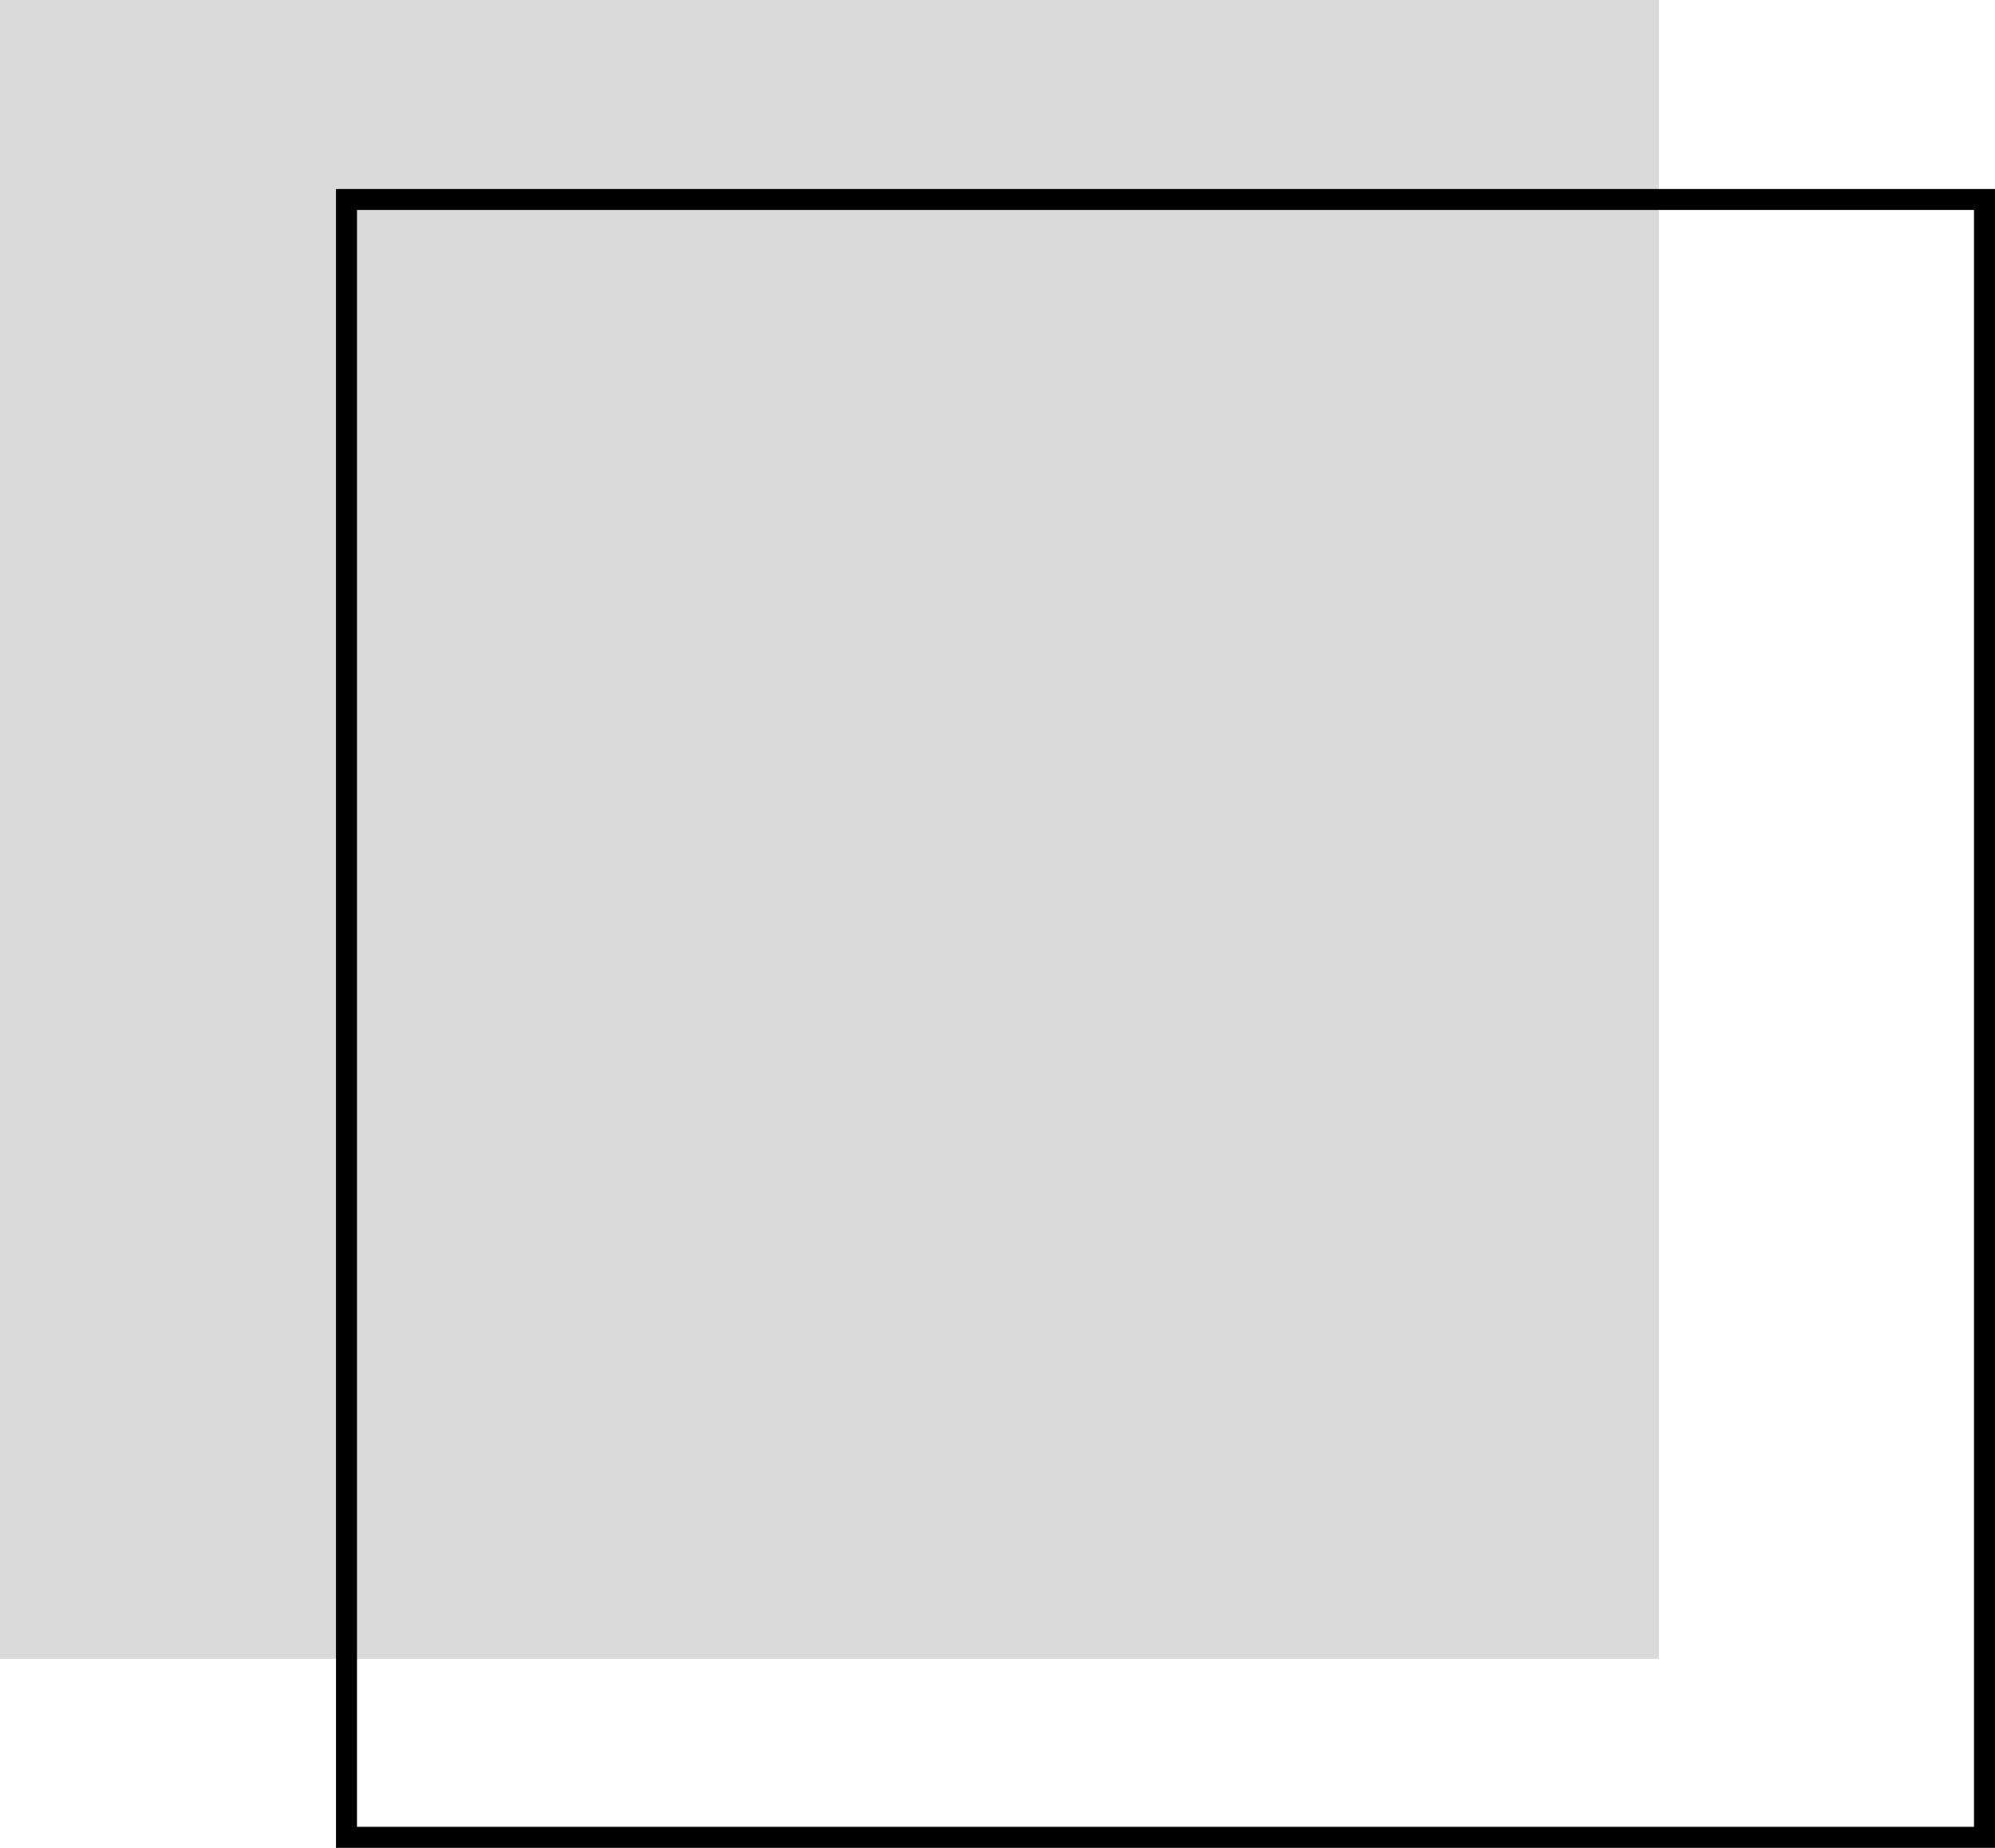 <svg xmlns="http://www.w3.org/2000/svg" id="a" width="95" height="88" viewBox="0 0 95 88"><defs><style>.b{opacity:.15;}.c{fill-rule:evenodd;}</style></defs><path class="b" d="M0,0H79V79H0V0Z"></path><path class="c" d="M94,10H17V87H94V10Zm-78-1V88H95V9H16Z"></path></svg>